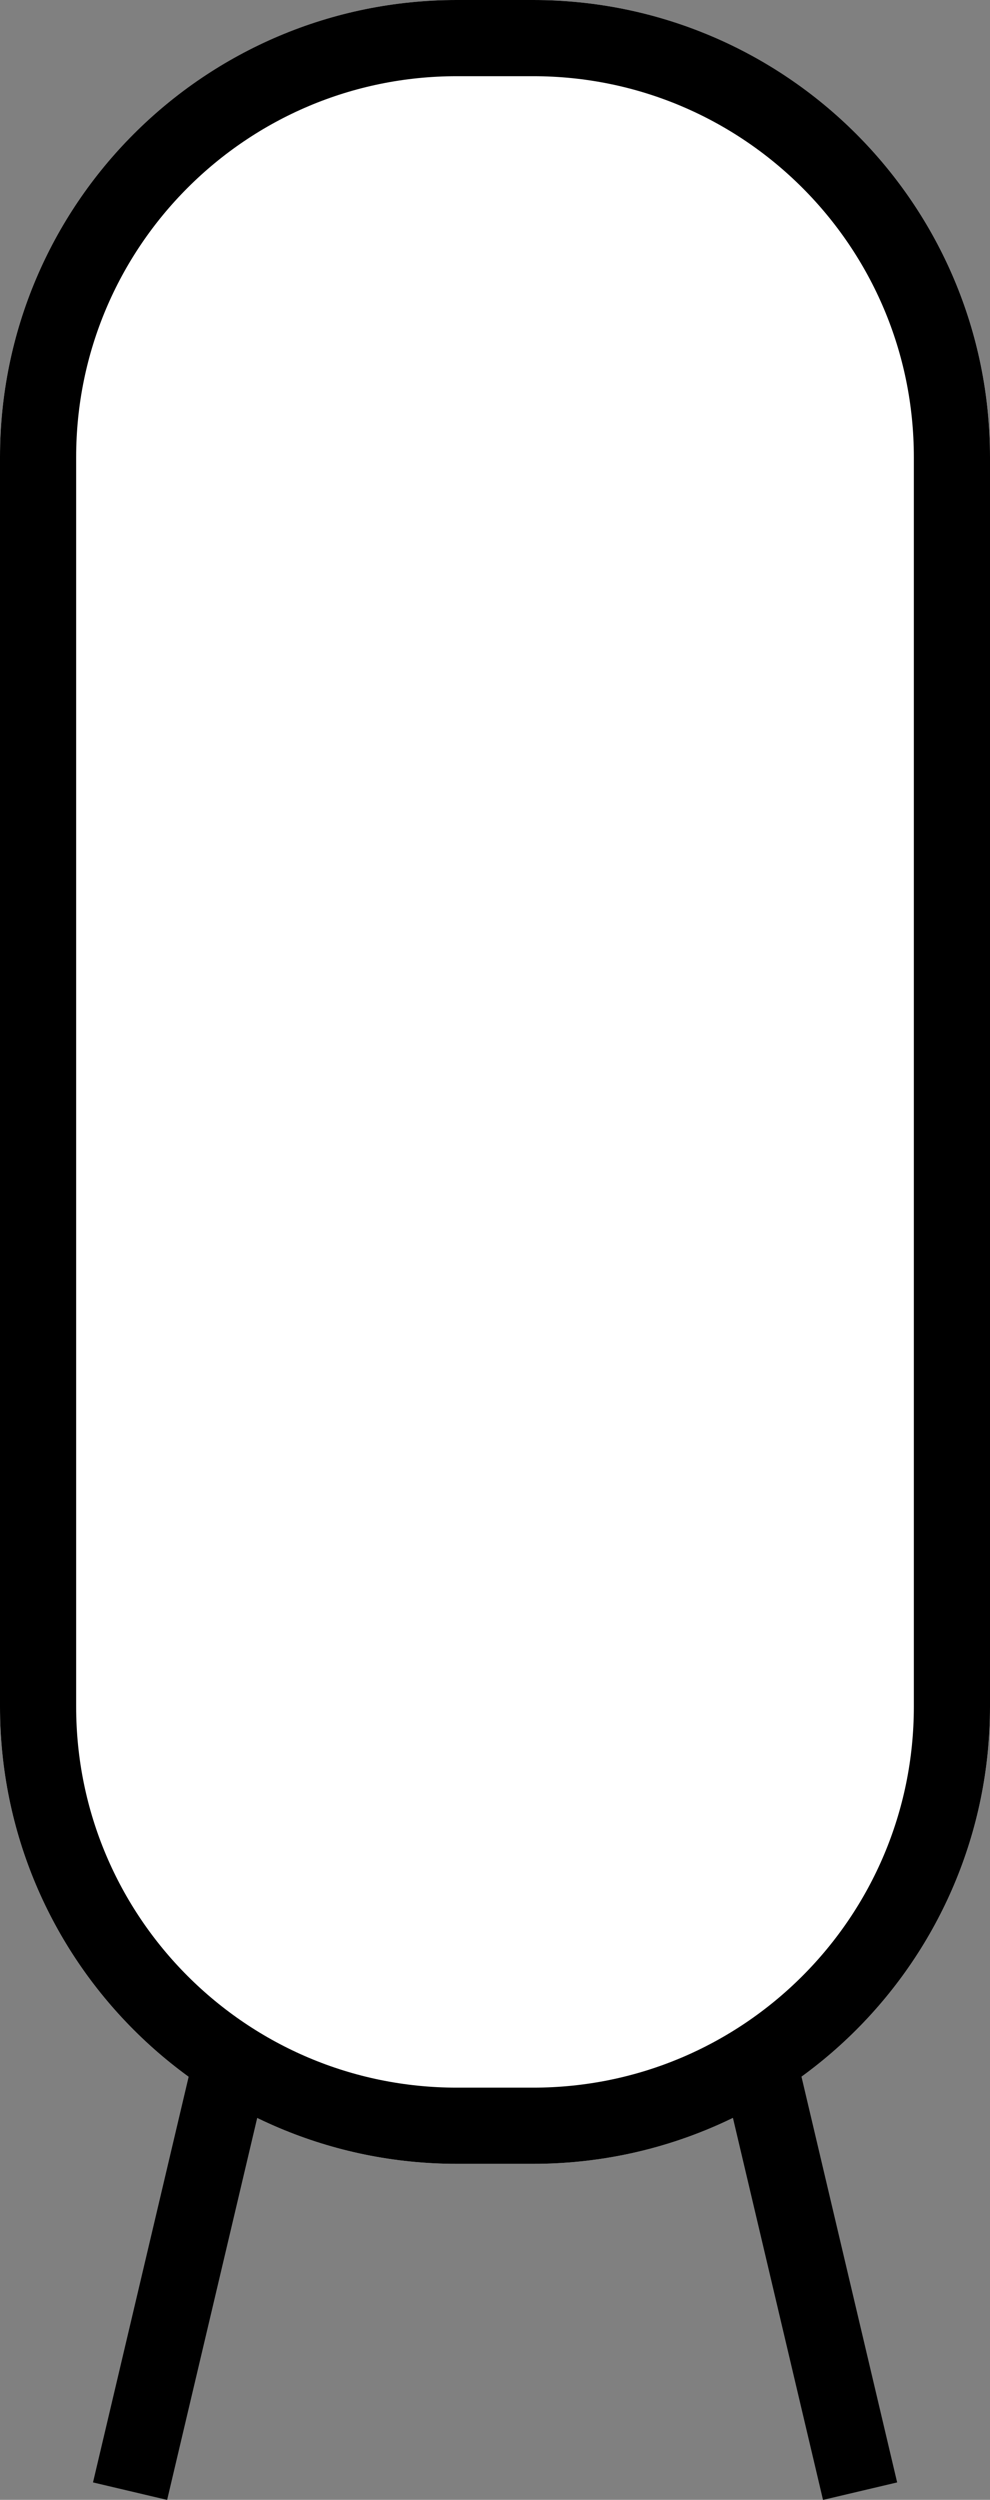 <svg xmlns="http://www.w3.org/2000/svg" xmlns:xlink="http://www.w3.org/1999/xlink" id="Calque_1" x="0px" y="0px" viewBox="0 0 65 164.05" style="enable-background:new 0 0 65 164.05;" xml:space="preserve"><rect x="0" y="0" width="65" height="164.05" fill="#808080" stroke="none"/><style type="text/css">	.st0{fill:#FFFFFF;}	.st1{fill:none;stroke:#000000;stroke-width:5;}</style><g id="Groupe_380" transform="translate(-217.5 -1117)">	<g id="Groupe_379" transform="translate(217.5 1117)">		<g id="Rectangle_191">			<path class="st0" d="M30,0h5c16.57,0,30,13.43,30,30v82c0,16.57-13.43,30-30,30h-5c-16.57,0-30-13.43-30-30V30    C0,13.43,13.43,0,30,0z"></path>			<path class="st1" d="M30,2.5h5c15.19,0,27.5,12.31,27.5,27.5v82c0,15.19-12.31,27.5-27.5,27.5h-5c-15.19,0-27.5-12.31-27.5-27.5    V30C2.5,14.81,14.81,2.5,30,2.5z"></path>		</g>		<path id="Trac&#xE9;_217" class="st1" d="M8.54,163.48l6.7-28.4"></path>	</g>	<path id="Trac&#xE9;_218" class="st1" d="M273.97,1280.48l-6.7-28.4"></path></g></svg>
